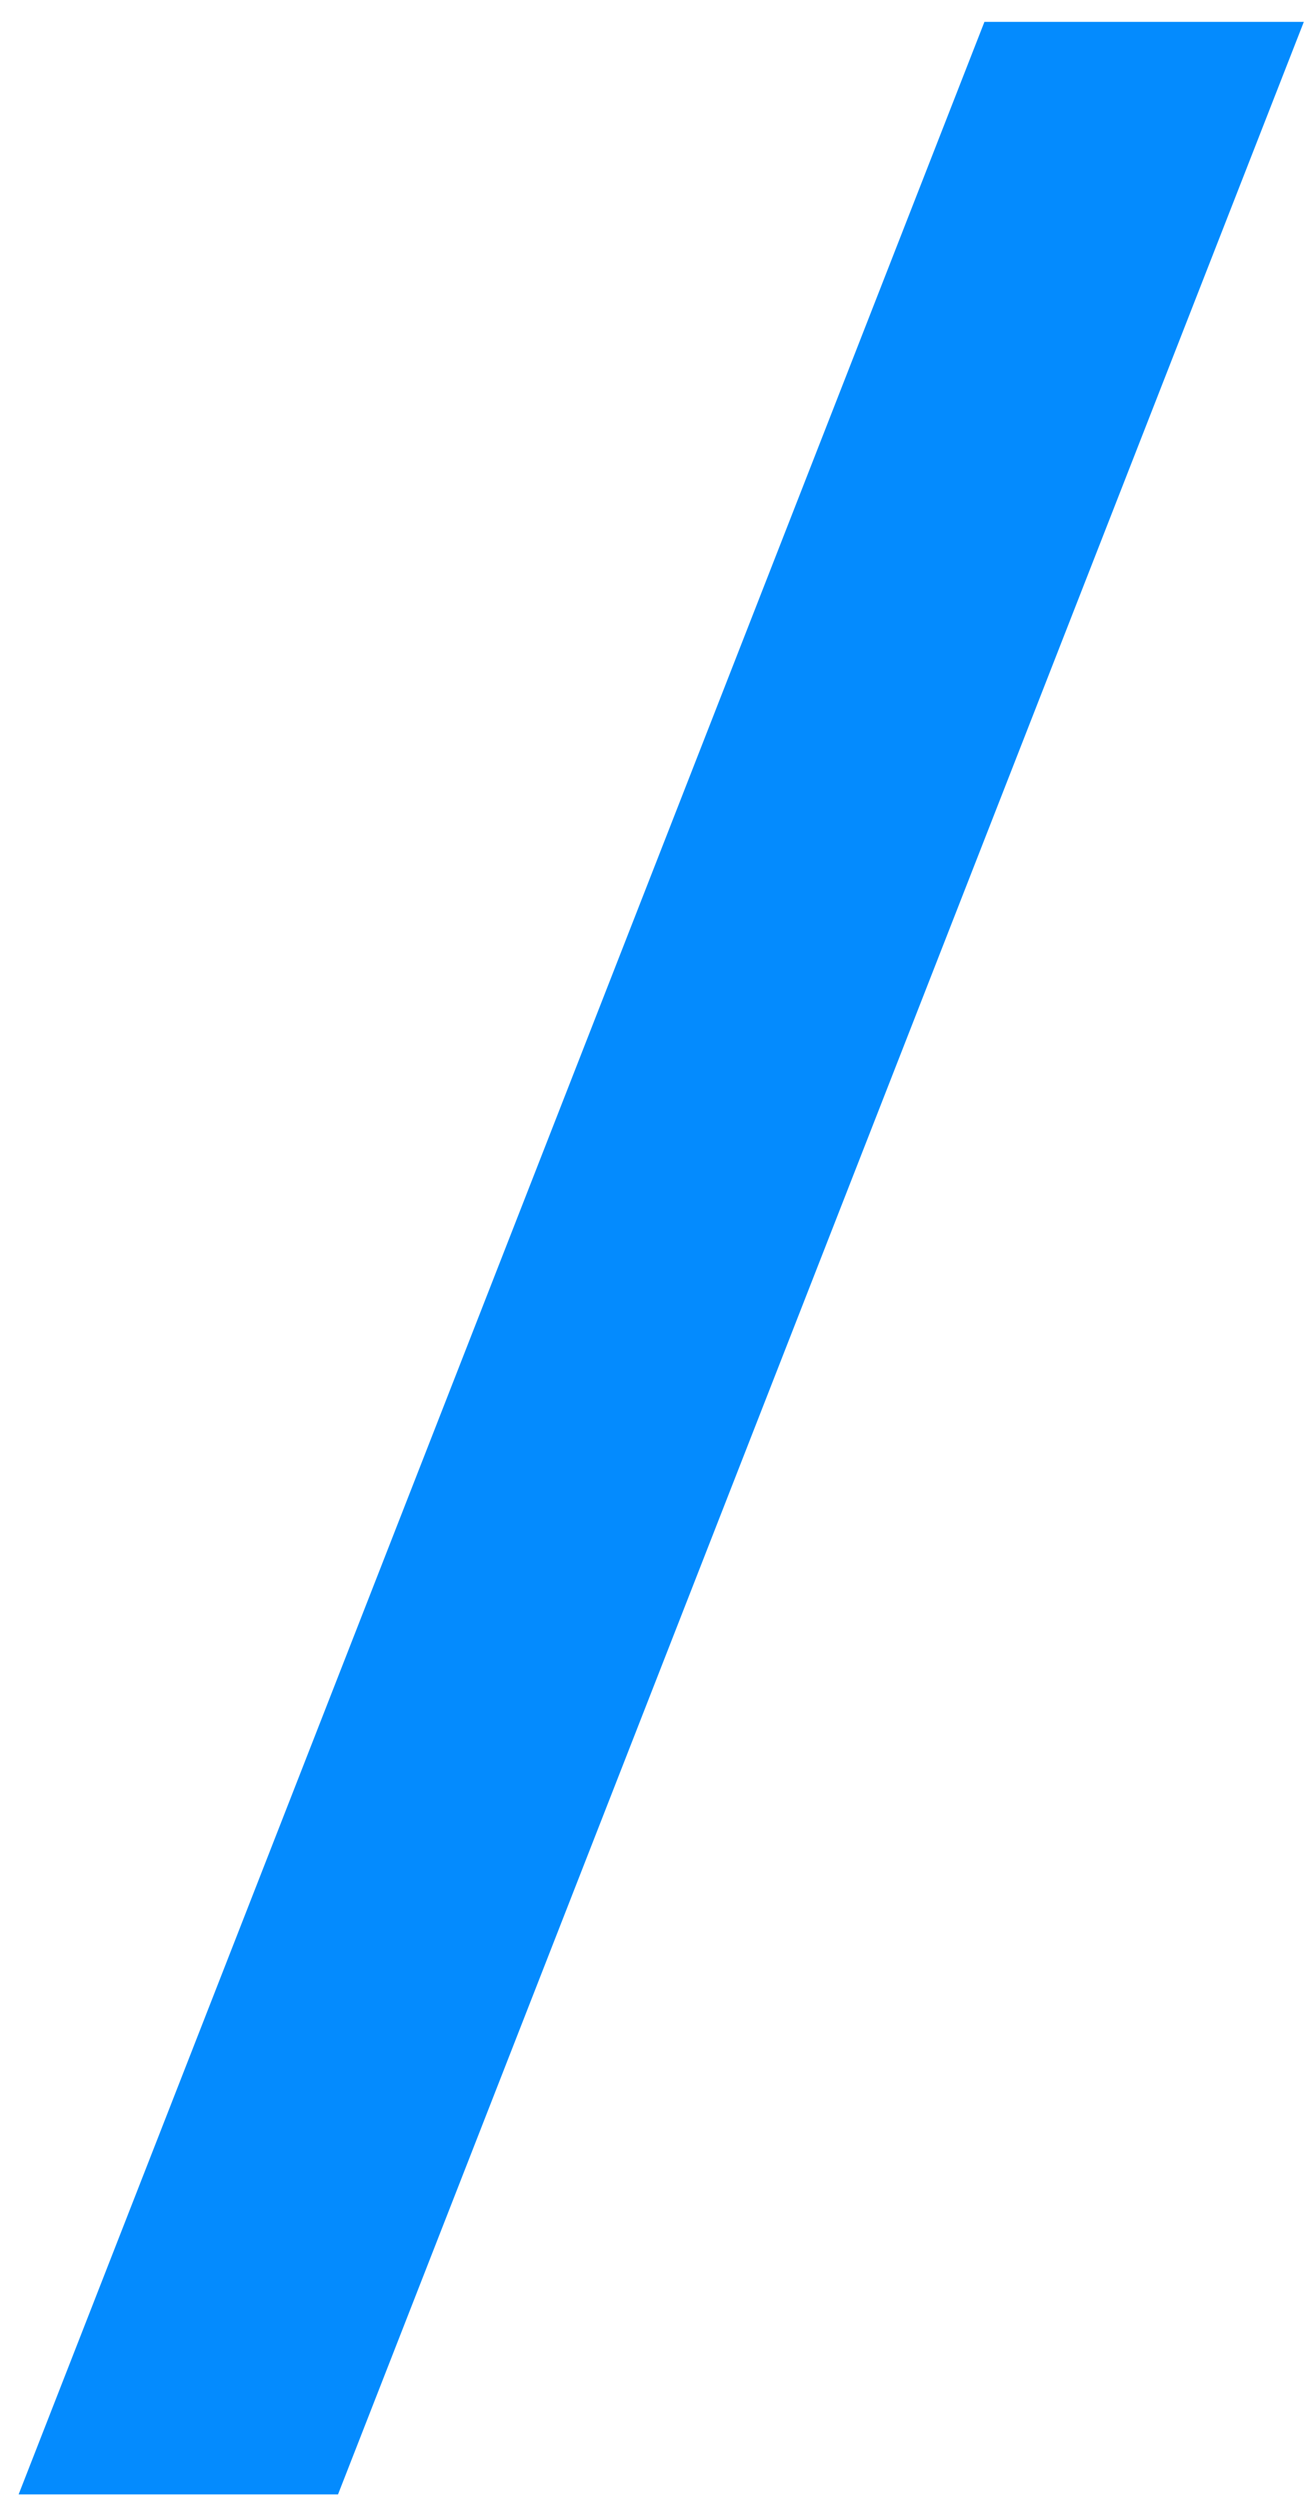 <?xml version="1.0" encoding="UTF-8"?> <svg xmlns="http://www.w3.org/2000/svg" width="44" height="84" viewBox="0 0 44 84" fill="none"> <path fill-rule="evenodd" clip-rule="evenodd" d="M43.826 0.735L11.362 83.817H0.626L33.09 0.735L43.826 0.735Z" fill="#048BFE"></path> </svg> 